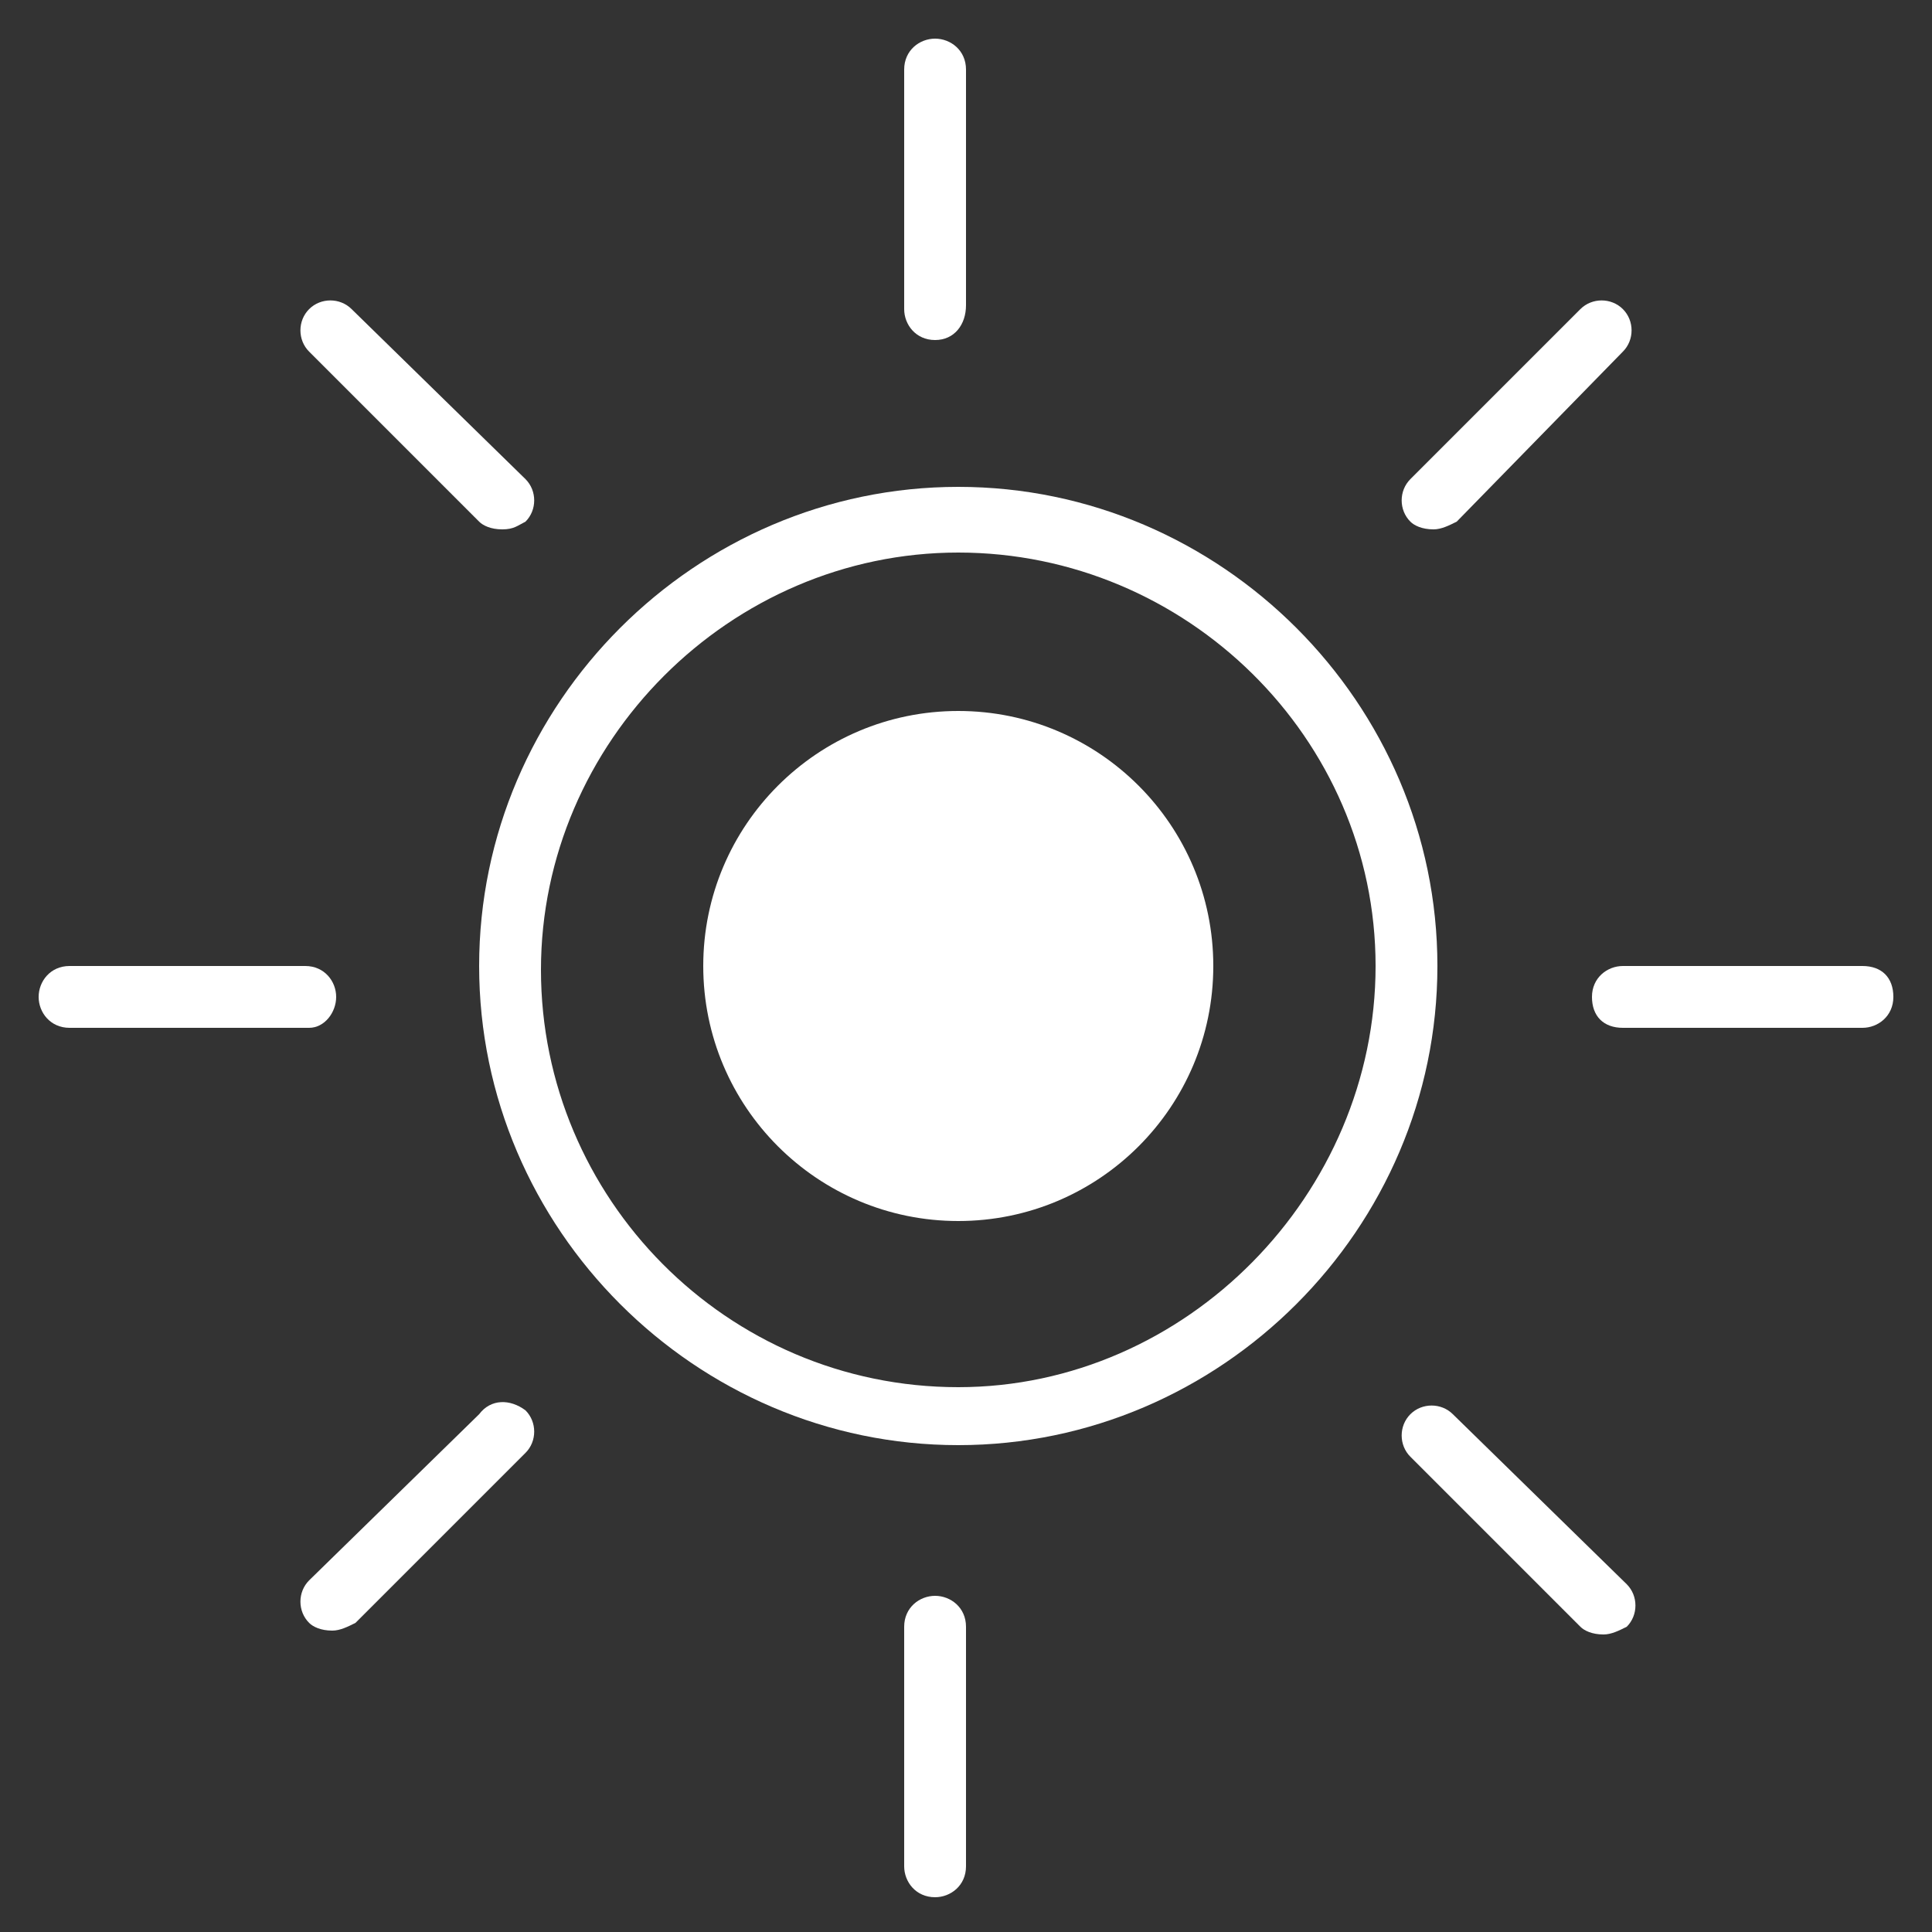 <?xml version="1.0" encoding="UTF-8"?>
<!-- Generator: Adobe Illustrator 27.7.0, SVG Export Plug-In . SVG Version: 6.00 Build 0)  -->
<svg xmlns="http://www.w3.org/2000/svg" xmlns:xlink="http://www.w3.org/1999/xlink" version="1.1" id="Layer_1" x="0px" y="0px" viewBox="0 0 50 50" style="enable-background:new 0 0 50 50;" xml:space="preserve">
<rect x="0" y="0" width="50" height="50" fill="#333333" stroke="none"/>
<style type="text/css">
	.st0{fill:#FFFFFF;}
</style>
<g>
	<g>
		<path class="st0" d="M24.8,12.6c-6.8,0-12.4,5.6-12.4,12.4s5.6,12.4,12.4,12.4c6.8,0,12.4-5.6,12.4-12.4S31.6,12.6,24.8,12.6z     M24.8,35.9c-6,0-10.8-4.9-10.8-10.8s4.9-10.8,10.8-10.8S35.6,19.1,35.6,25S30.7,35.9,24.8,35.9z"></path>
		<path class="st0" d="M23.4,1.8v6.2c0,0.4,0.3,0.8,0.8,0.8S25,8.4,25,7.9V1.8C25,1.3,24.6,1,24.2,1S23.4,1.3,23.4,1.8z"></path>
		<path class="st0" d="M24.2,41.3c-0.4,0-0.8,0.3-0.8,0.8v6.2c0,0.4,0.3,0.8,0.8,0.8c0.4,0,0.8-0.3,0.8-0.8v-6.2    C25,41.6,24.6,41.3,24.2,41.3z"></path>
		<path class="st0" d="M8.7,25.8c0-0.4-0.3-0.8-0.8-0.8H1.8C1.3,25,1,25.4,1,25.8s0.3,0.8,0.8,0.8h6.2C8.4,26.6,8.7,26.2,8.7,25.8z"></path>
		<path class="st0" d="M48.2,25h-6.2c-0.4,0-0.8,0.3-0.8,0.8s0.3,0.8,0.8,0.8h6.2c0.4,0,0.8-0.3,0.8-0.8S48.7,25,48.2,25z"></path>
		<path class="st0" d="M12.4,36.6L8,40.9c-0.3,0.3-0.3,0.8,0,1.1c0.1,0.1,0.3,0.2,0.6,0.2c0.2,0,0.4-0.1,0.6-0.2l4.4-4.4    c0.3-0.3,0.3-0.8,0-1.1C13.2,36.2,12.7,36.2,12.4,36.6z"></path>
		<path class="st0" d="M40.9,8l-4.4,4.4c-0.3,0.3-0.3,0.8,0,1.1c0.1,0.1,0.3,0.2,0.6,0.2c0.2,0,0.4-0.1,0.6-0.2L42,9.1    c0.3-0.3,0.3-0.8,0-1.1C41.7,7.7,41.2,7.7,40.9,8z"></path>
		<path class="st0" d="M37.6,36.6c-0.3-0.3-0.8-0.3-1.1,0c-0.3,0.3-0.3,0.8,0,1.1l4.4,4.4c0.1,0.1,0.3,0.2,0.6,0.2    c0.2,0,0.4-0.1,0.6-0.2c0.3-0.3,0.3-0.8,0-1.1L37.6,36.6z"></path>
		<path class="st0" d="M8,8C7.7,8.3,7.7,8.8,8,9.1l4.4,4.4c0.1,0.1,0.3,0.2,0.6,0.2s0.4-0.1,0.6-0.2c0.3-0.3,0.3-0.8,0-1.1L9.1,8    C8.8,7.7,8.3,7.7,8,8z"></path>
		<ellipse class="st0" cx="24.8" cy="25" rx="6.6" ry="6.6"></ellipse>
	</g>
</g>
</svg>
